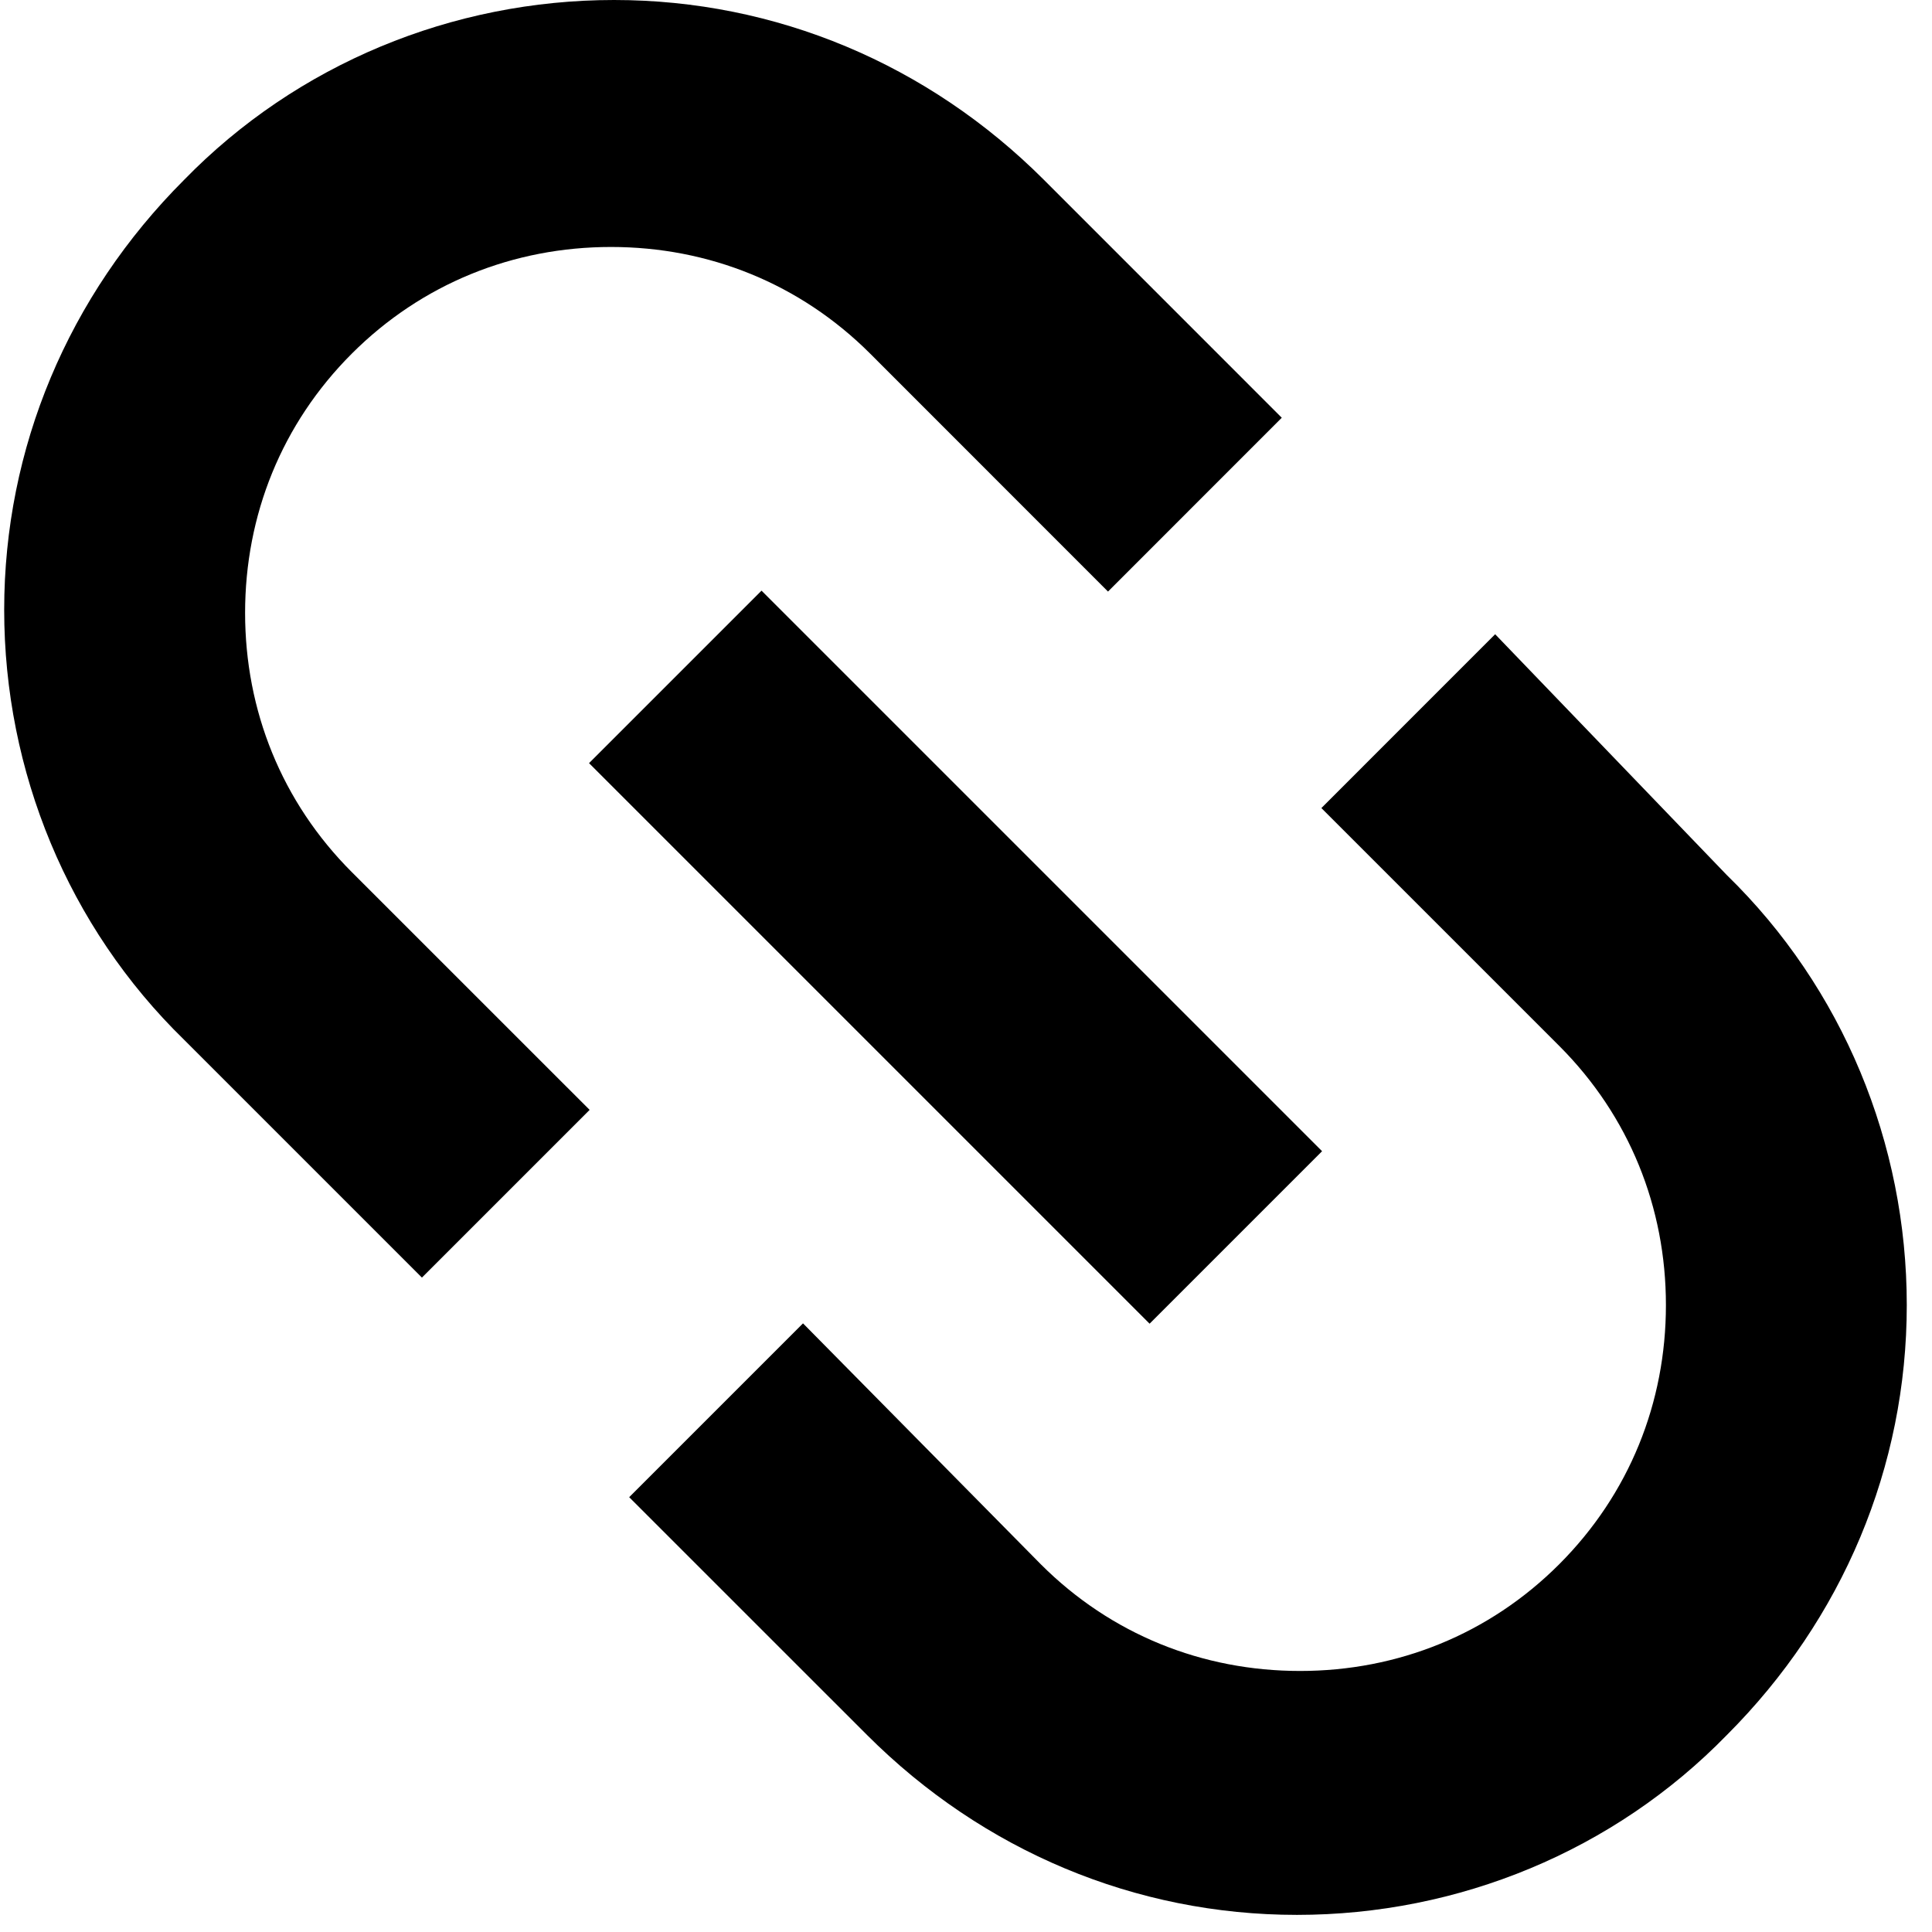 <svg width="36" height="36" viewBox="0 0 36 36" fill="none" xmlns="http://www.w3.org/2000/svg">
<path d="M27.86 11.818L24.622 15.057L29.053 19.488C30.36 20.795 31.042 22.5 31.042 24.318C31.042 26.136 30.36 27.84 29.053 29.148C27.747 30.454 26.042 31.136 24.224 31.136C22.405 31.136 20.701 30.455 19.394 29.148L14.963 24.659L11.724 27.898L16.156 32.329C18.315 34.488 21.156 35.681 24.167 35.681C27.178 35.681 30.076 34.488 32.178 32.329C34.337 30.17 35.53 27.329 35.53 24.318C35.53 21.307 34.337 18.409 32.178 16.307L27.86 11.818Z" fill="black"/>
<path d="M4.567 11.42C4.567 9.602 5.248 7.897 6.555 6.59C7.862 5.284 9.567 4.602 11.385 4.602C13.203 4.602 14.907 5.283 16.215 6.59L20.646 11.023L23.884 7.784L19.453 3.352C17.294 1.193 14.453 0 11.442 0C8.43 0 5.533 1.193 3.43 3.352C1.271 5.511 0.078 8.352 0.078 11.363C0.078 14.374 1.272 17.272 3.43 19.374L7.862 23.806L10.987 20.681L6.555 16.25C5.248 14.943 4.567 13.238 4.567 11.42L4.567 11.42Z" fill="black"/>
<path d="M10.976 14.22L14.19 11.006L24.635 21.451L21.421 24.665L10.976 14.22Z" fill="black"/>
</svg>
